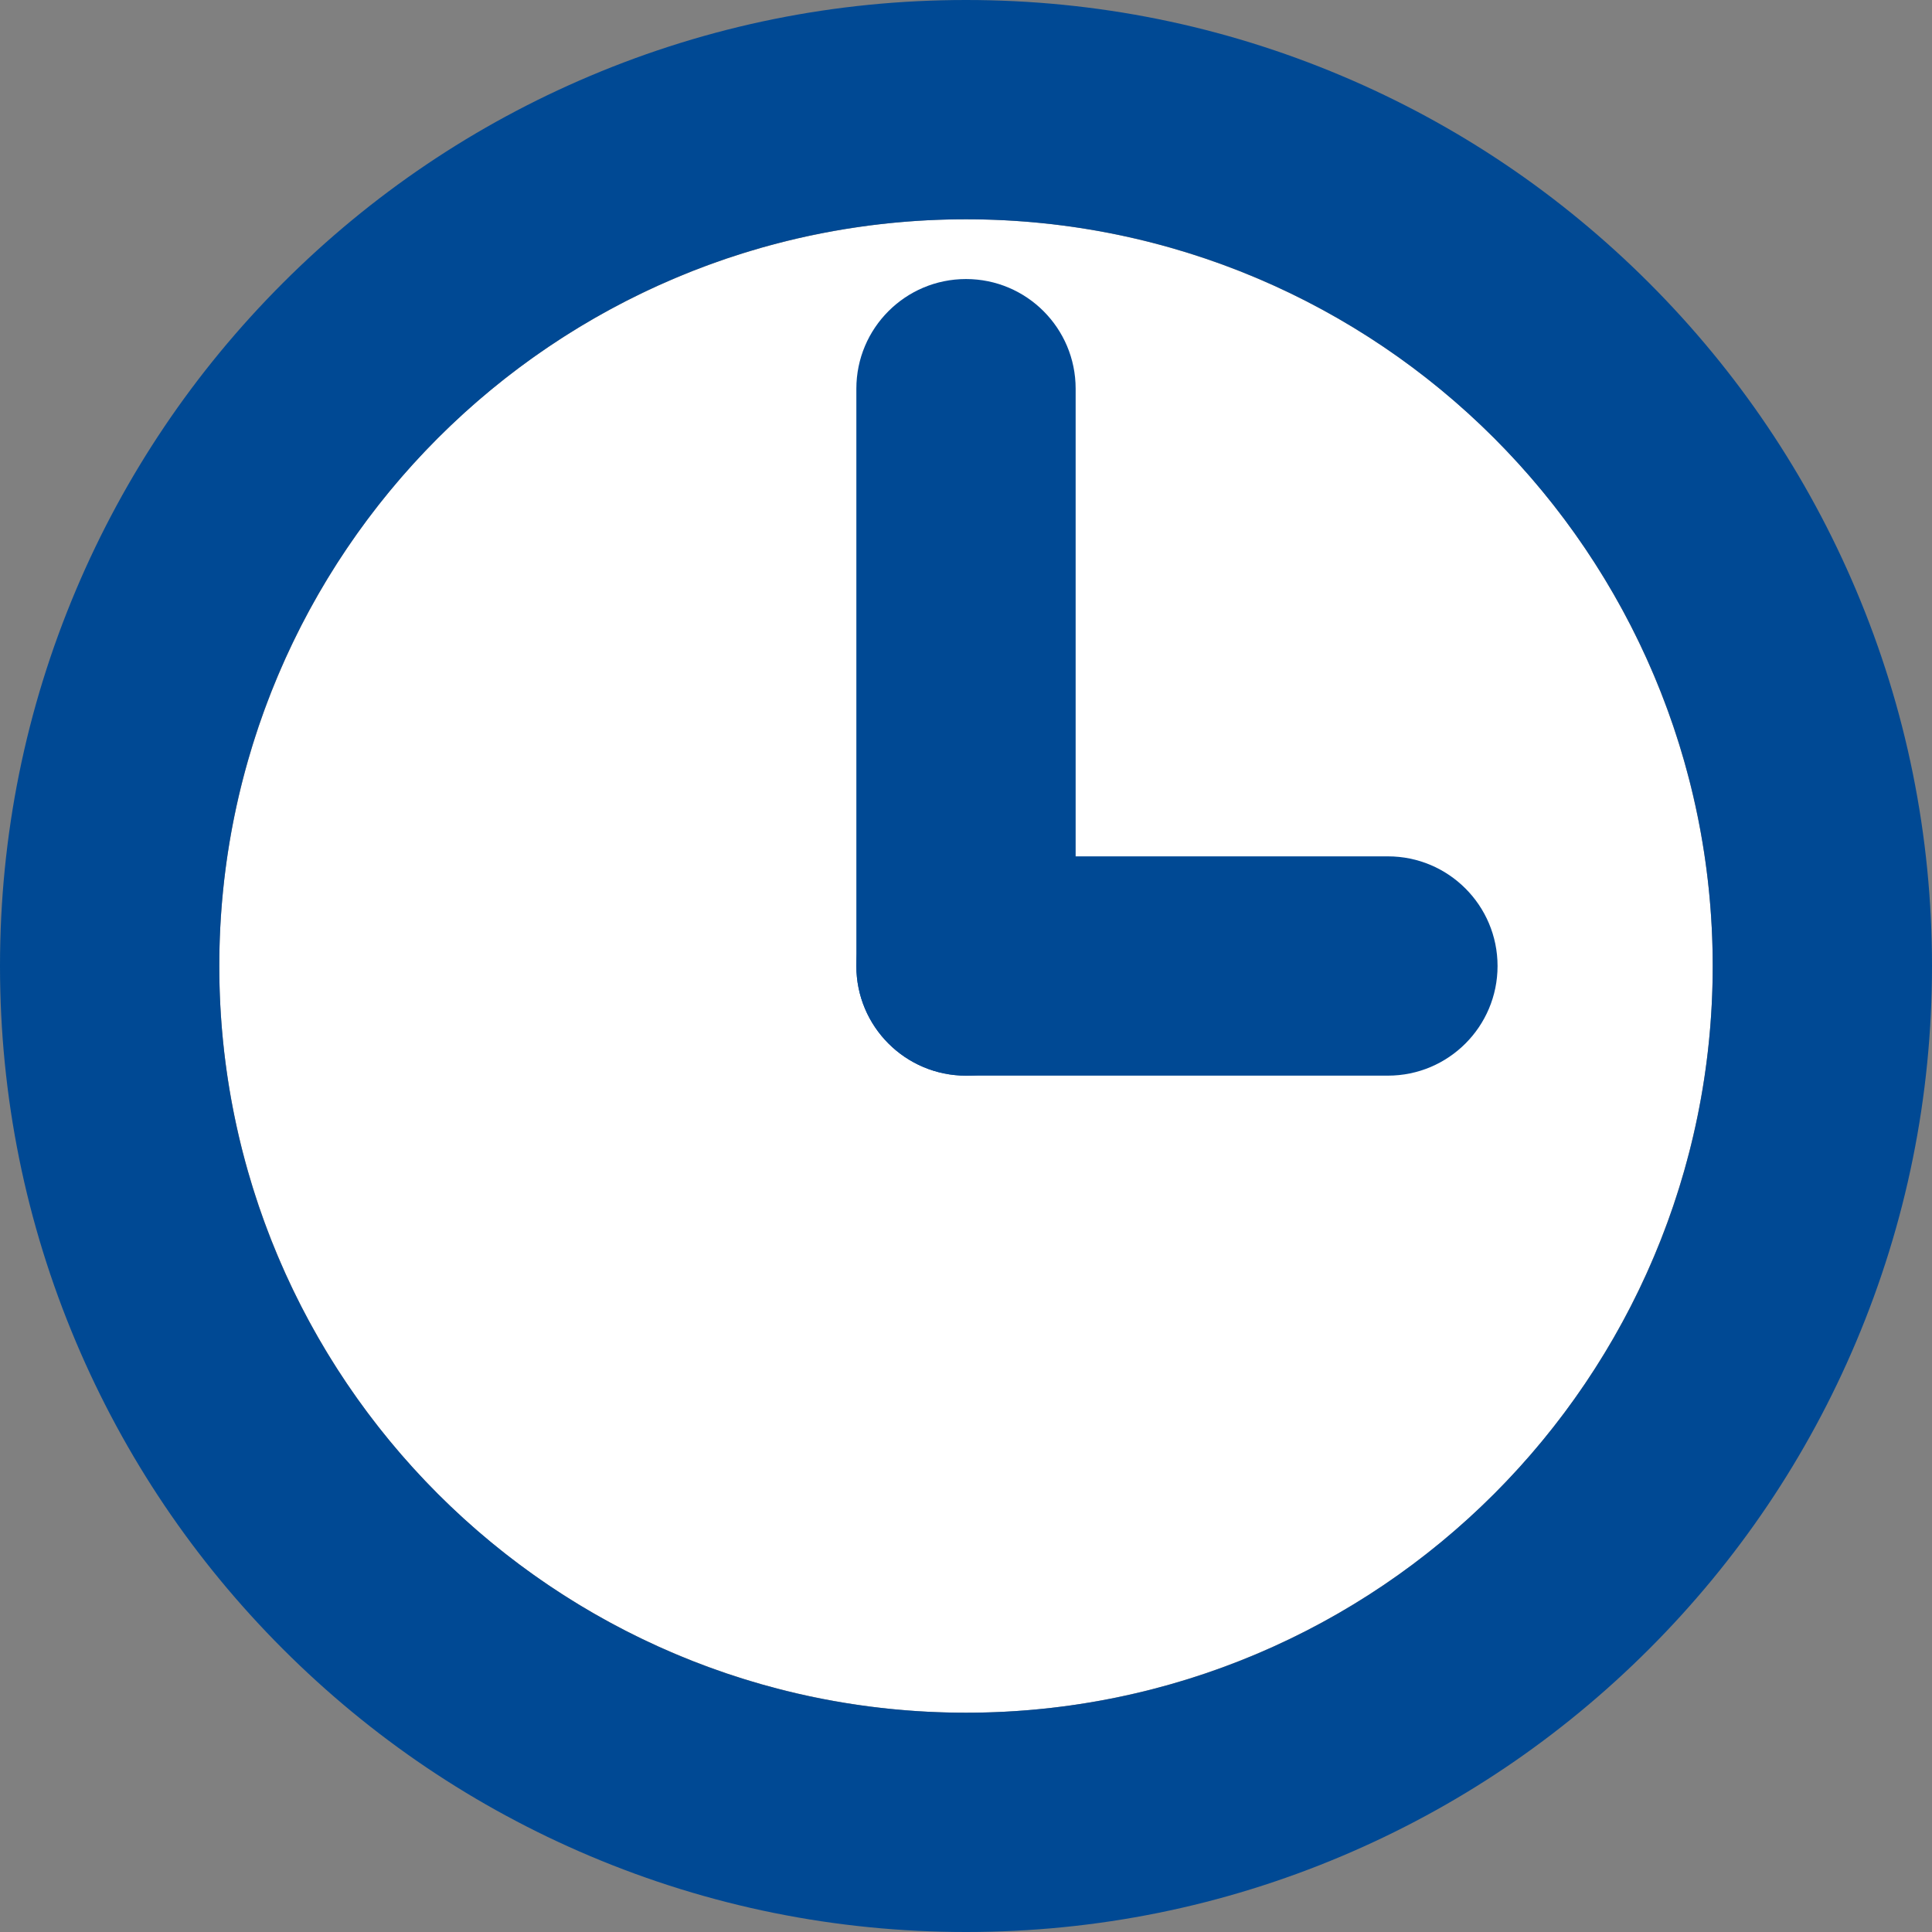 <?xml version="1.0" encoding="utf-8"?>
<!-- Generator: Adobe Illustrator 25.2.3, SVG Export Plug-In . SVG Version: 6.00 Build 0)  -->
<svg version="1.1" id="レイヤー_1" xmlns="http://www.w3.org/2000/svg" xmlns:xlink="http://www.w3.org/1999/xlink" x="0px"
	 y="0px" width="100px" height="100px" viewBox="0 0 100 100" enable-background="new 0 0 100 100" xml:space="preserve">
<rect x="0" y="0" width="100" height="100" fill="#808080" stroke="none"/>
<g>
	<g>
		<circle fill="#FFFFFF" cx="50" cy="50" r="38.65"/>
		<path fill="#004994" d="M50,11.35c21.346,0,38.65,17.304,38.65,38.65S71.346,88.65,50,88.65S11.35,71.346,11.35,50
			S28.654,11.35,50,11.35 M50,0c-6.745,0-13.294,1.324-19.466,3.934c-5.955,2.519-11.301,6.122-15.89,10.711
			c-4.588,4.588-8.192,9.934-10.711,15.89C1.324,36.706,0,43.255,0,50s1.324,13.294,3.934,19.466
			c2.519,5.955,6.123,11.301,10.711,15.89c4.588,4.588,9.934,8.192,15.89,10.711C36.706,98.676,43.255,100,50,100
			s13.294-1.324,19.466-3.934c5.955-2.519,11.301-6.123,15.89-10.711s8.192-9.934,10.711-15.89C98.676,63.294,100,56.745,100,50
			s-1.324-13.294-3.934-19.466c-2.519-5.955-6.122-11.301-10.711-15.89s-9.934-8.192-15.89-10.711C63.294,1.324,56.745,0,50,0L50,0z
			"/>
	</g>
	<path fill="#004994" d="M50,55.675c-3.134,0-5.675-2.541-5.675-5.675V20.118c0-3.134,2.541-5.675,5.675-5.675
		c3.134,0,5.675,2.541,5.675,5.675V50C55.675,53.134,53.134,55.675,50,55.675z"/>
	<path fill="#004994" d="M71.838,55.675C71.838,55.675,71.838,55.675,71.838,55.675l-21.838,0c-3.134,0-5.675-2.541-5.675-5.675
		c0-3.134,2.541-5.675,5.675-5.675c0,0,0,0,0,0l21.838,0c3.134,0,5.675,2.541,5.675,5.675
		C77.513,53.134,74.972,55.675,71.838,55.675z"/>
</g>
</svg>

